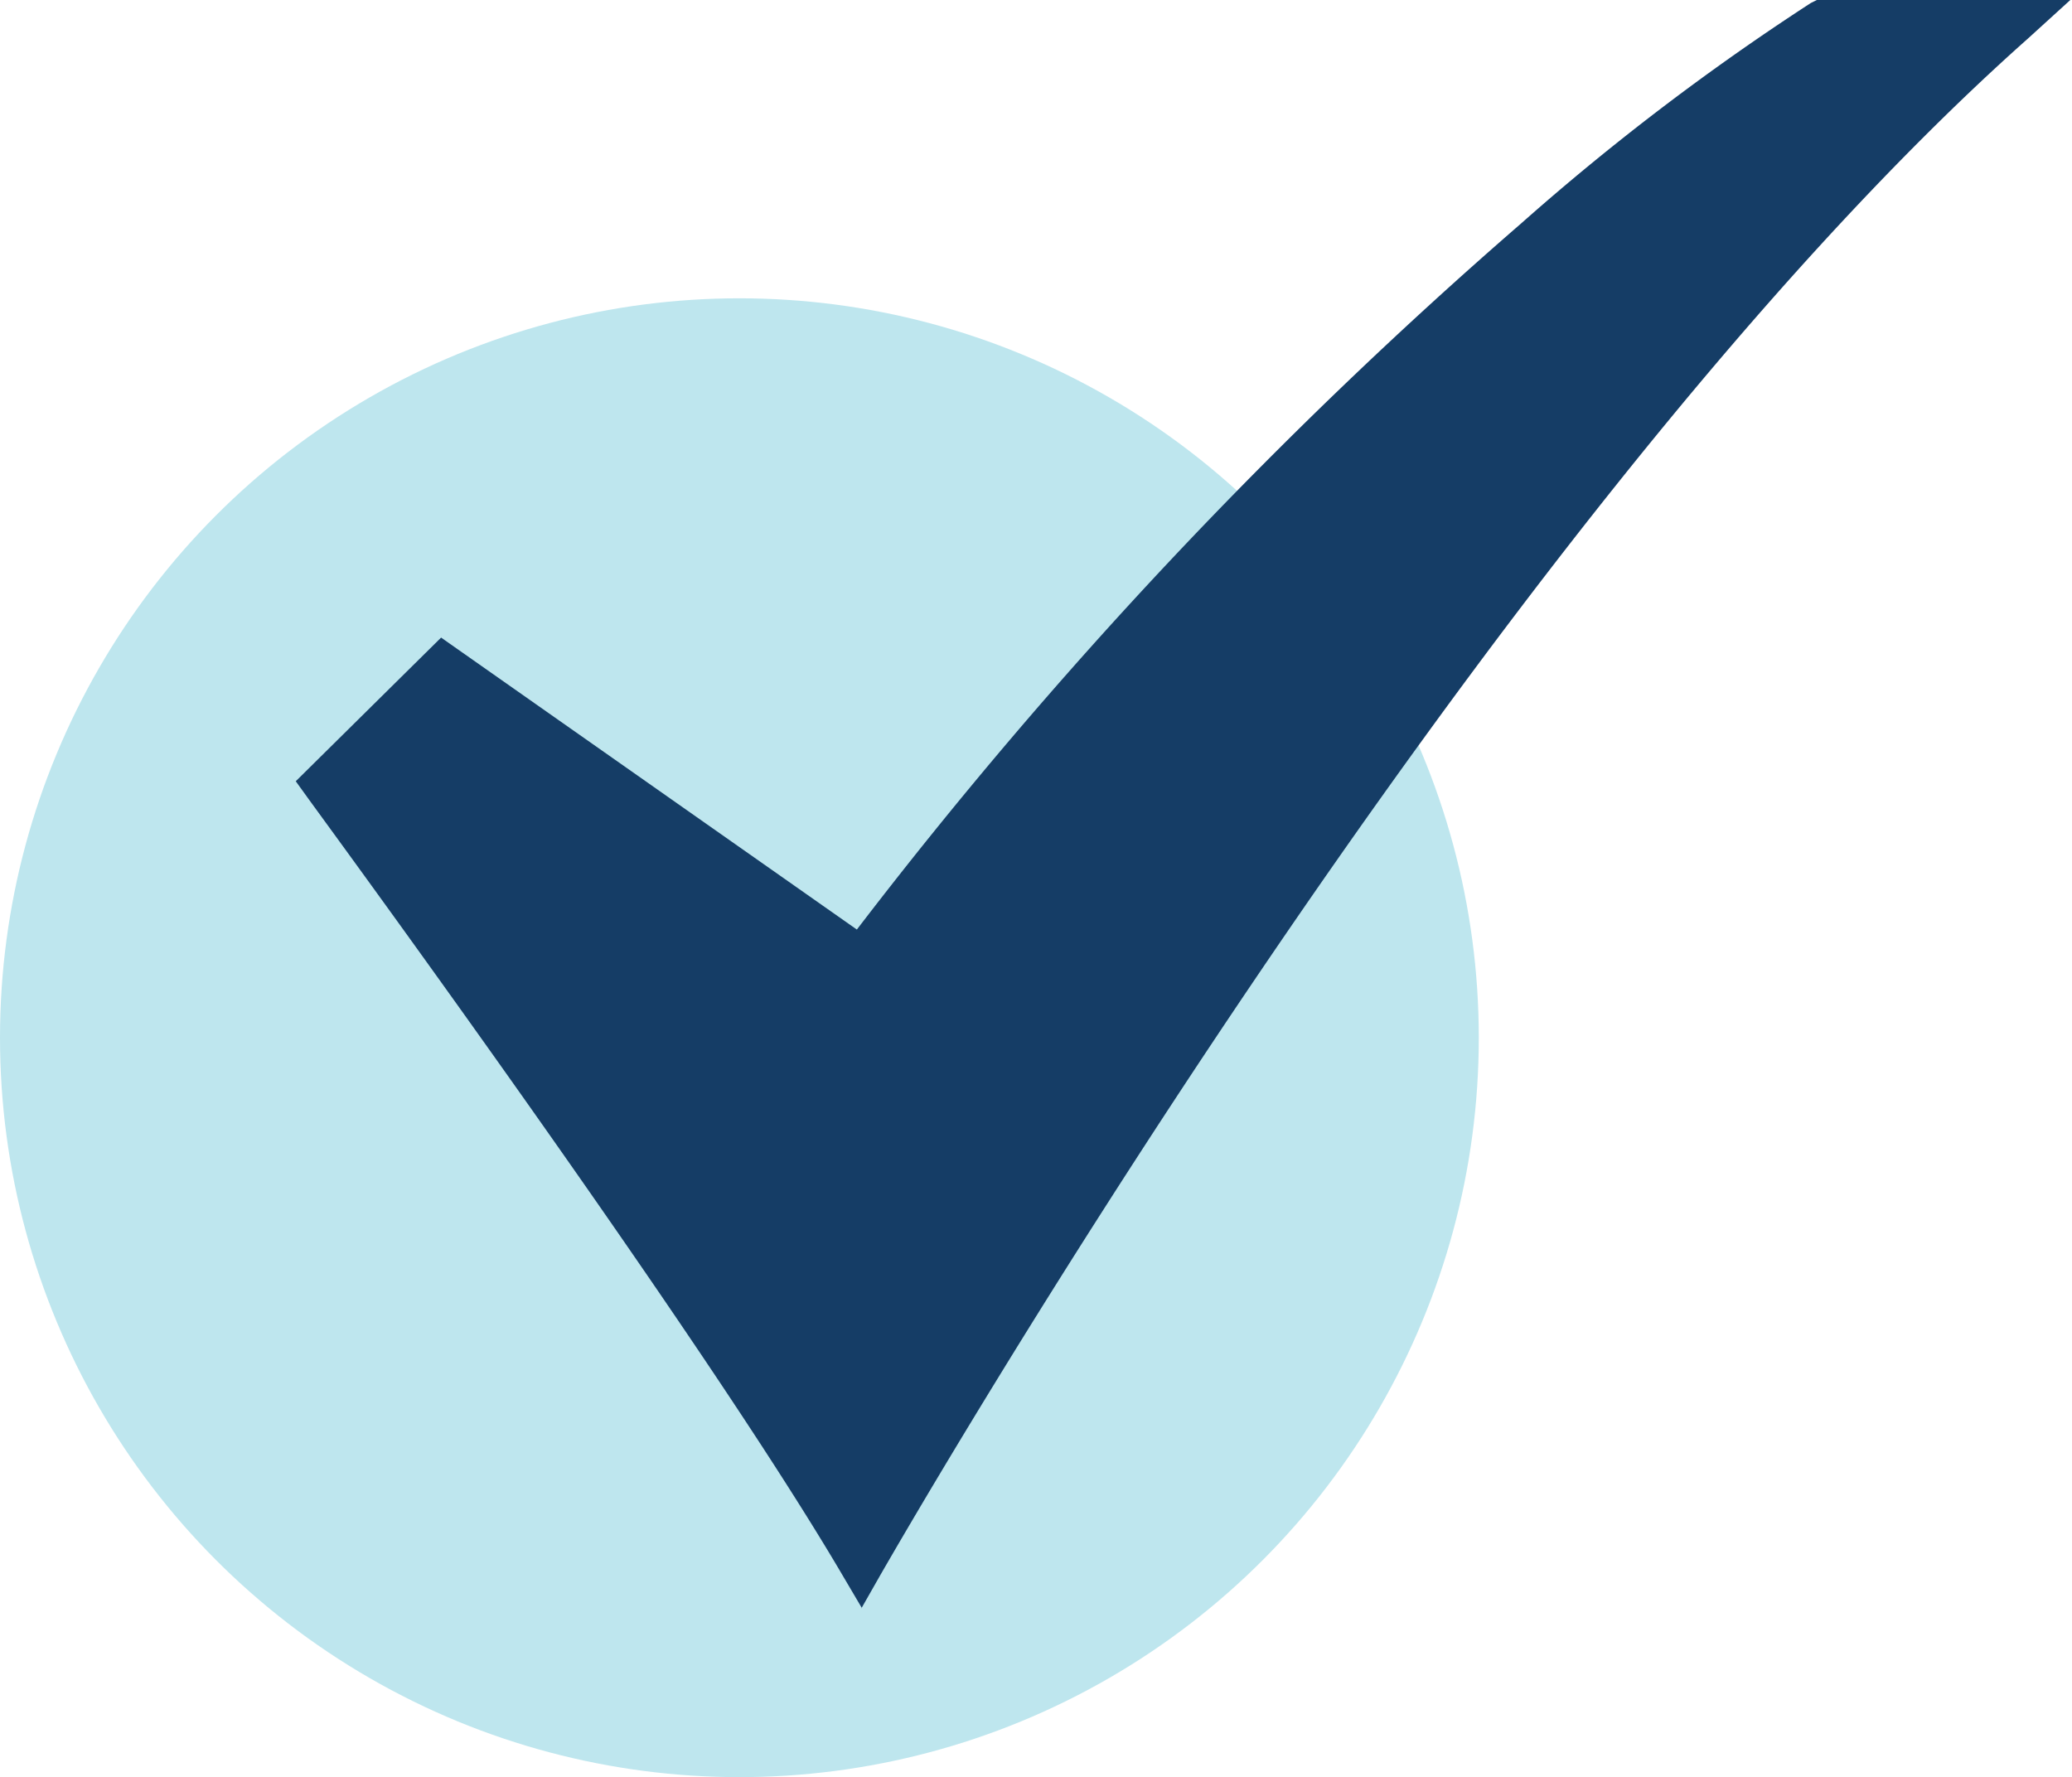 <svg id="Layer_1" data-name="Layer 1" xmlns="http://www.w3.org/2000/svg" viewBox="0 0 49.04 42.06"><defs><style>.cls-1{fill:#bee6ee;}.cls-2{fill:#153d66;}</style></defs><circle class="cls-1" cx="17.5" cy="24.56" r="17.5"/><g id="_35-Checked" data-name=" 35-Checked"><path class="cls-2" d="M20.4,38.06l-.46-.78C16.5,31.42,7.36,19,7.26,18.85L7,18.49l3.44-3.4L20.28,22A113.16,113.16,0,0,1,36,5.29,57.82,57.82,0,0,1,42.86.07L43,0H49L48,.91C35,12.46,21,37,20.84,37.27l-.45.79Z"/></g></svg>